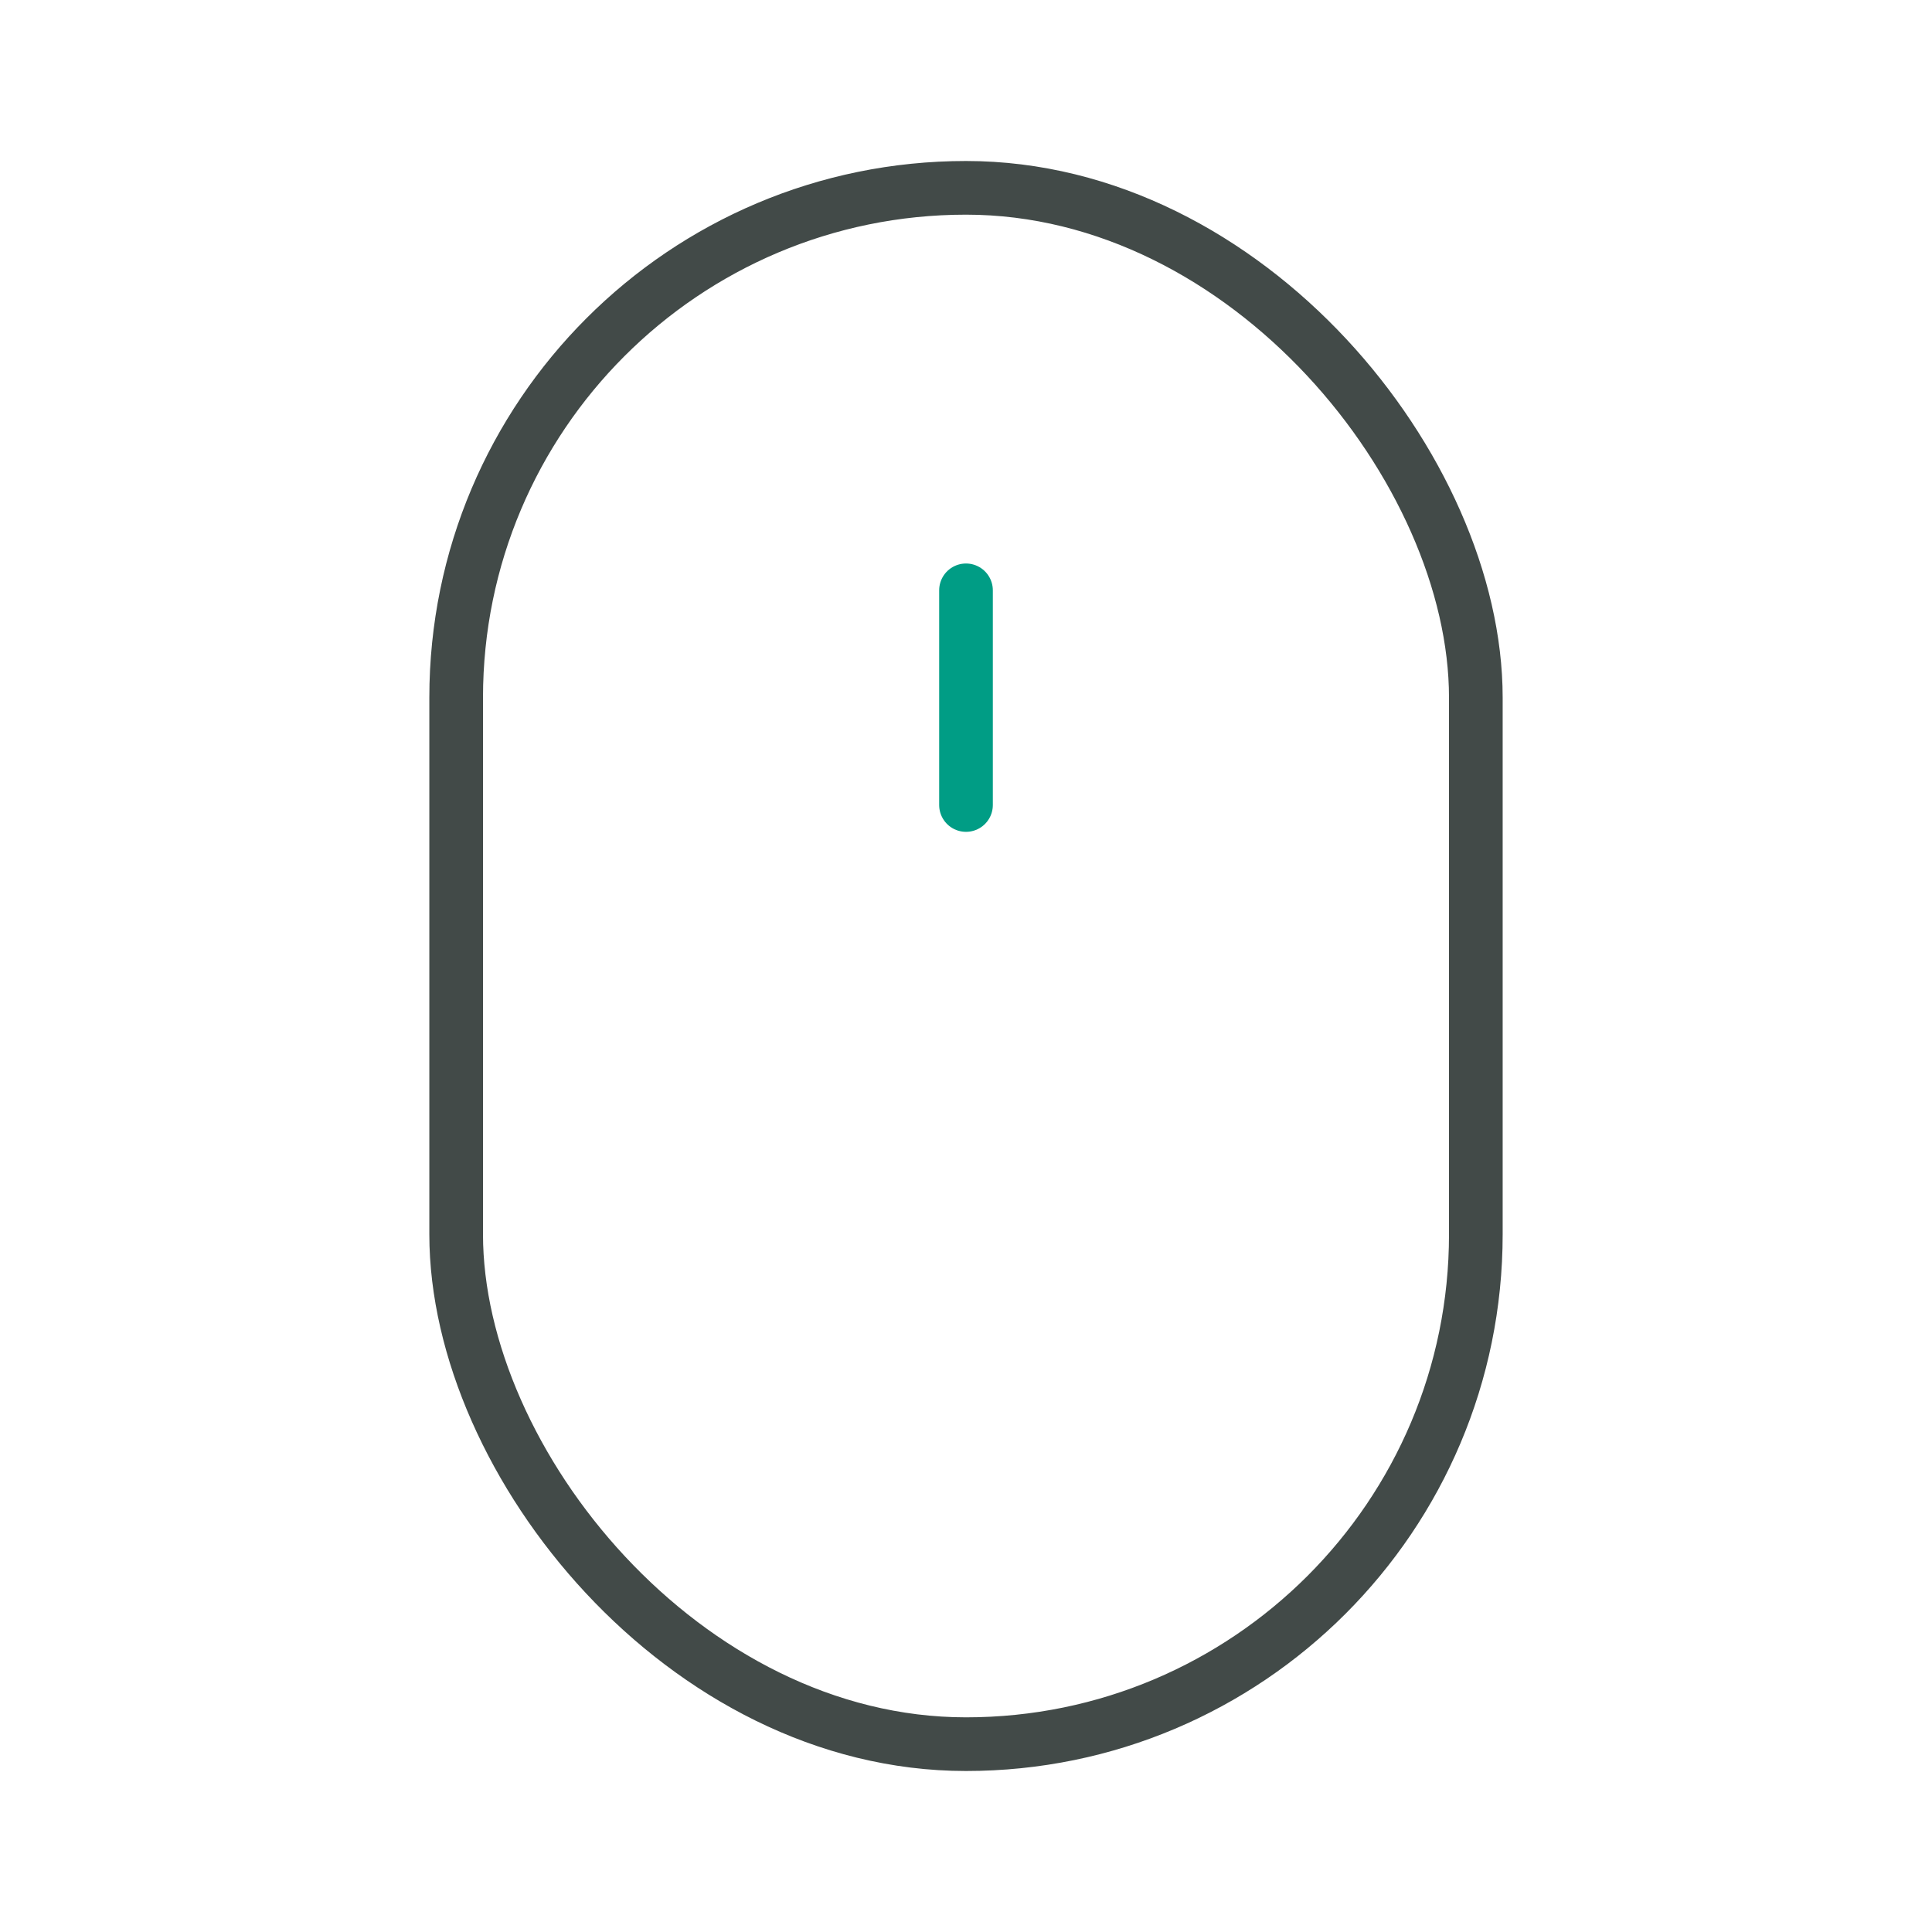 <svg width="36" height="36" viewBox="0 0 36 36" fill="none" xmlns="http://www.w3.org/2000/svg">
<rect x="8.5" y="3.5" width="19" height="29" rx="9.5" stroke="#424A48"/>
<path d="M18 11V15" stroke="#009D85" stroke-linecap="round"/>
</svg>
